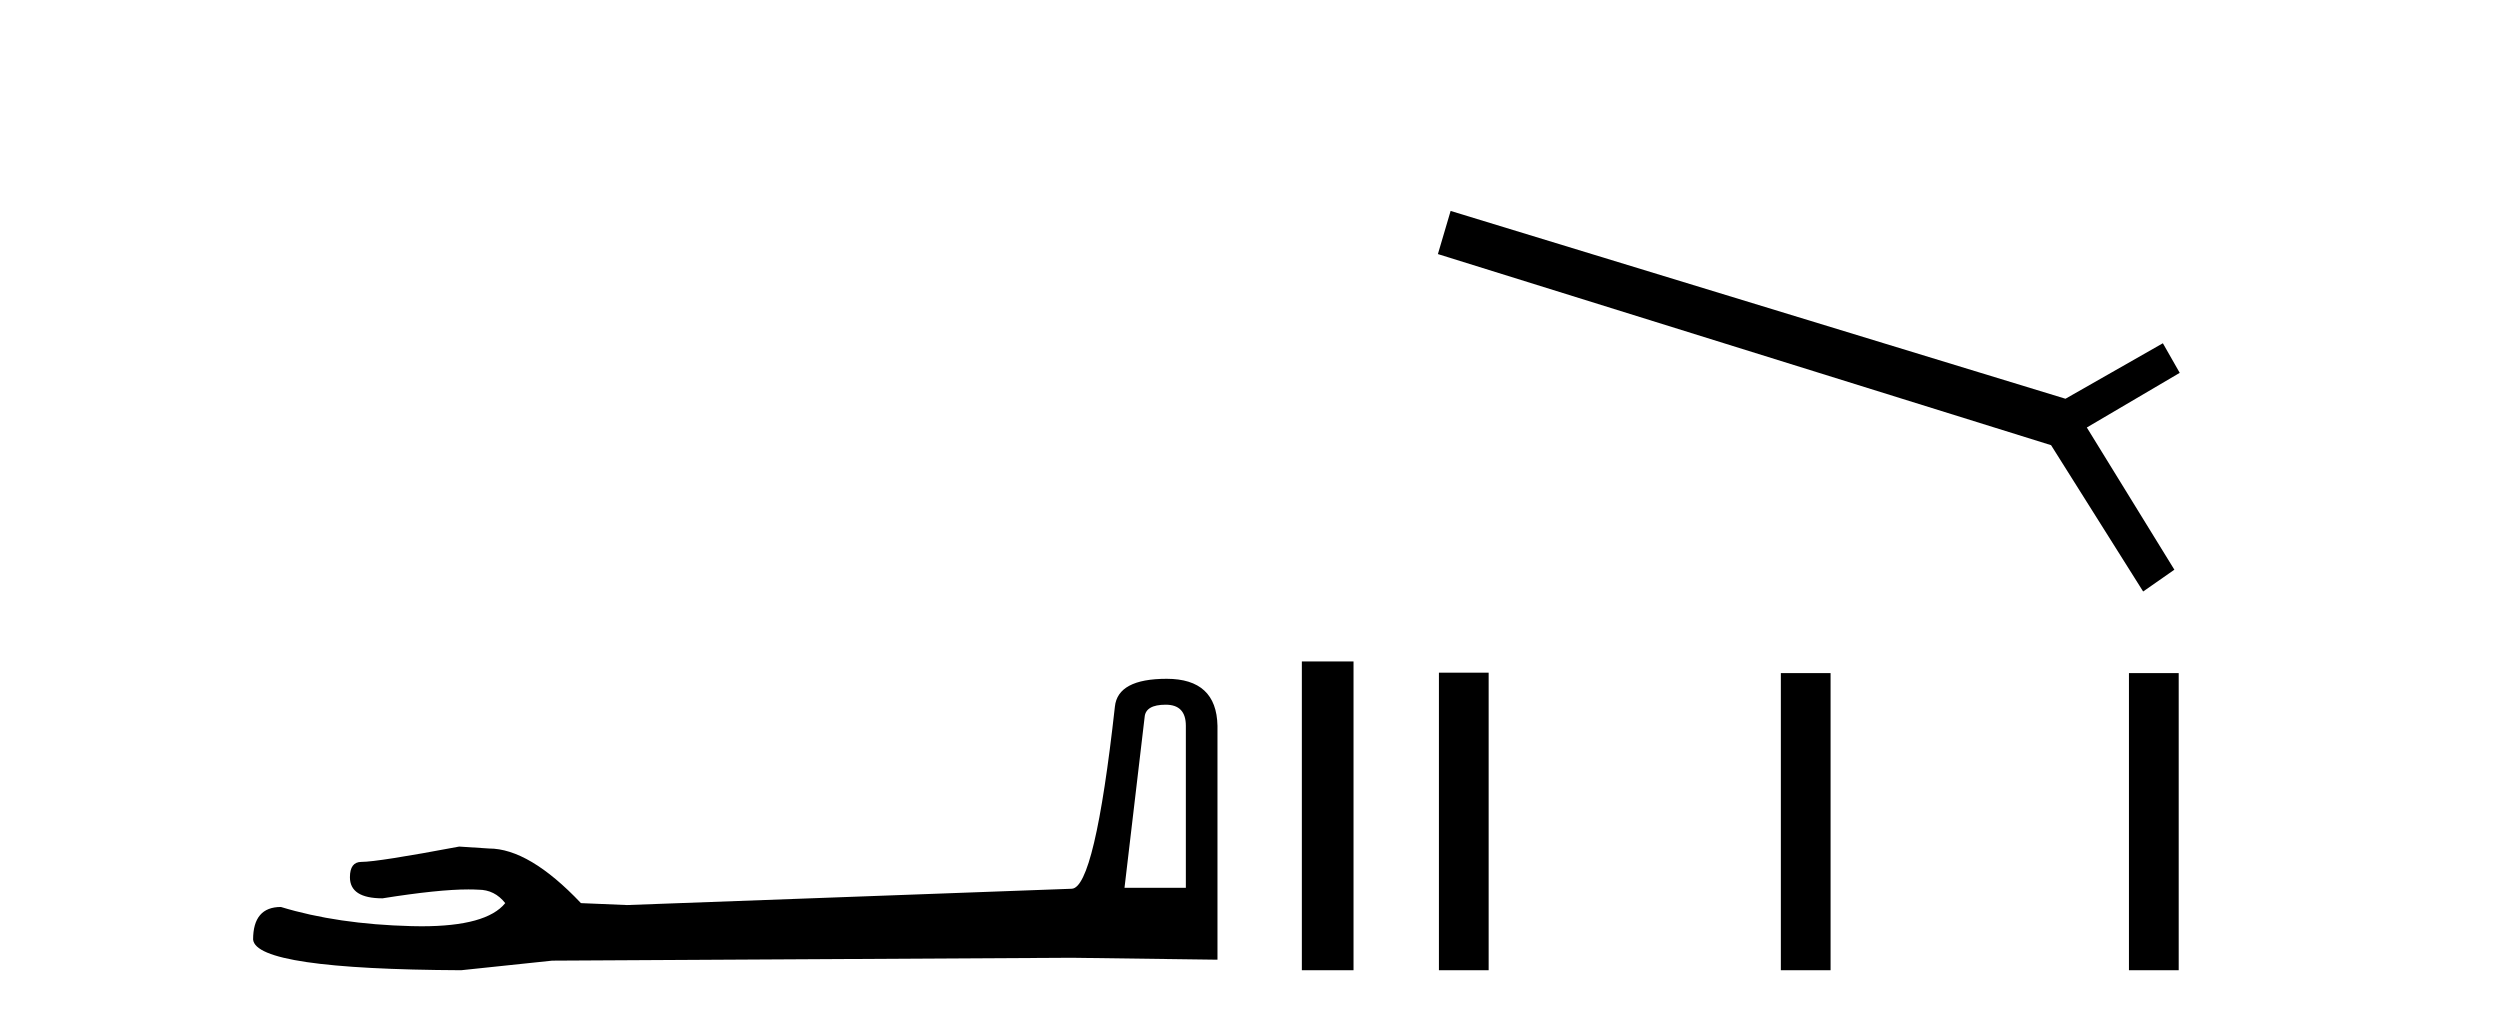 <?xml version='1.0' encoding='UTF-8' standalone='yes'?><svg xmlns='http://www.w3.org/2000/svg' xmlns:xlink='http://www.w3.org/1999/xlink' width='100.0' height='41.0' ><path d='M 46.629 28.188 Q 47.434 28.188 47.434 29.031 L 47.434 35.512 L 44.98 35.512 L 45.785 28.686 Q 45.823 28.188 46.629 28.188 ZM 46.667 27.152 Q 44.711 27.152 44.596 28.264 Q 43.791 35.512 42.871 35.55 L 25.079 36.202 L 23.238 36.125 Q 21.168 33.94 19.557 33.94 Q 18.982 33.901 18.368 33.863 Q 15.109 34.476 14.457 34.476 Q 13.997 34.476 13.997 35.09 Q 13.997 35.933 15.301 35.933 Q 17.539 35.577 18.735 35.577 Q 18.952 35.577 19.135 35.588 Q 19.787 35.588 20.209 36.125 Q 19.461 37.051 16.862 37.051 Q 16.662 37.051 16.451 37.045 Q 13.499 36.969 11.236 36.279 Q 10.124 36.279 10.124 37.582 Q 10.239 38.771 18.445 38.809 L 22.088 38.426 L 42.871 38.311 L 48.699 38.388 L 48.699 29.031 Q 48.661 27.152 46.667 27.152 Z' style='fill:#000000;stroke:none' /><path d='M 52.074 26.458 L 52.074 38.809 L 54.141 38.809 L 54.141 26.458 Z' style='fill:#000000;stroke:none' /><path d='M 58.025 8.437 L 57.516 10.163 L 82.043 17.807 L 85.726 23.66 L 86.975 22.788 L 83.473 17.1 L 87.189 14.914 L 86.515 13.73 L 82.619 15.95 L 58.025 8.437 Z' style='fill:#000000;stroke:none' /><path d='M 57.557 26.907 L 57.557 38.809 L 59.546 38.809 L 59.546 26.907 ZM 71.234 26.924 L 71.234 38.809 L 73.223 38.809 L 73.223 26.924 ZM 85.158 26.924 L 85.158 38.809 L 87.148 38.809 L 87.148 26.924 Z' style='fill:#000000;stroke:none' /></svg>